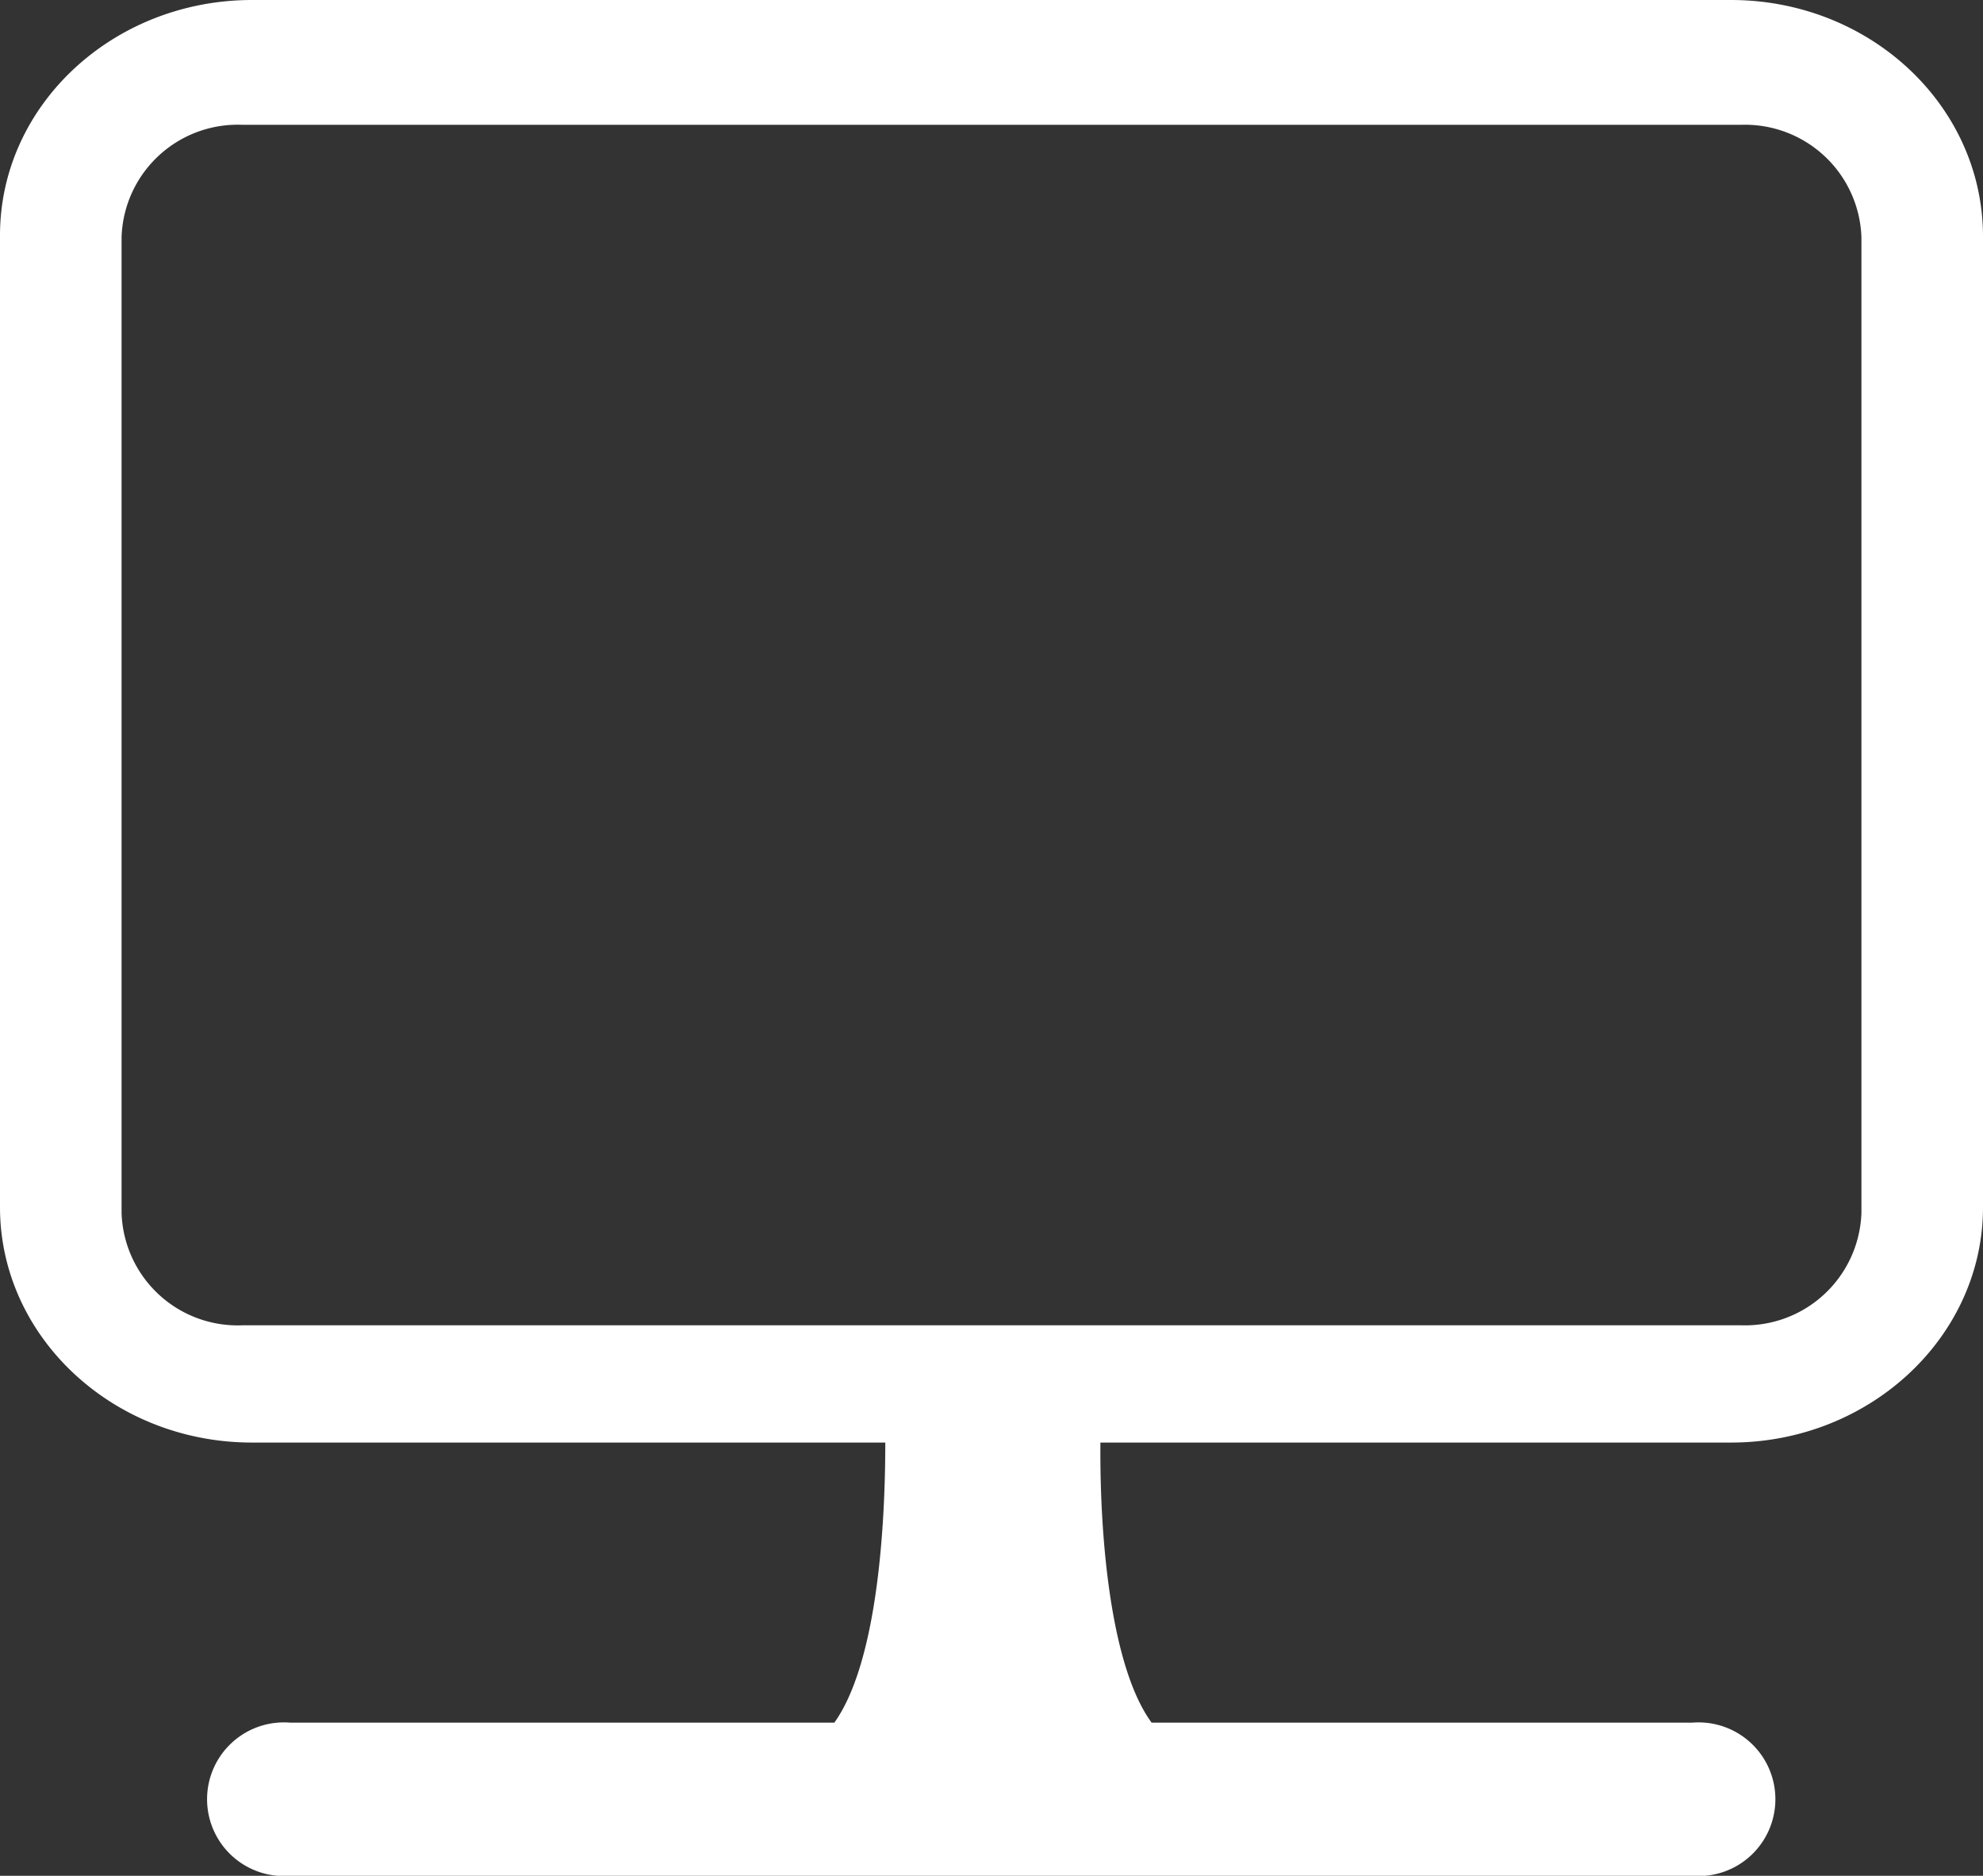 <?xml version="1.0" encoding="UTF-8"?> <svg xmlns="http://www.w3.org/2000/svg" viewBox="0 0 73.56 69.58"><rect x="0" y="0" width="73.56" height="69.58" fill="#333333" stroke="none"/><defs><style>.cls-1{fill:#fff;}</style></defs><g id="Layer_2" data-name="Layer 2"><g id="Layer_1-2" data-name="Layer 1"><path class="cls-1" d="M64.21,0H9.35C4.19,0,0,3.91,0,8.73V44.78c0,4.81,4.19,8.73,9.35,8.73H32.84c0,3.76-.42,8.34-1.89,10.39H10.77a2.85,2.85,0,1,0,0,5.68h52a2.85,2.85,0,1,0,0-5.68H42.72c-1.47-2-1.93-6.63-1.9-10.39H64.21c5.15,0,9.35-3.92,9.35-8.73v-36C73.56,3.91,69.36,0,64.21,0Zm4.84,45a4.32,4.32,0,0,1-4.46,4.16H9A4.31,4.31,0,0,1,4.51,45V8.79A4.31,4.31,0,0,1,9,4.63H64.59a4.32,4.32,0,0,1,4.46,4.16Z"></path></g></g></svg> 